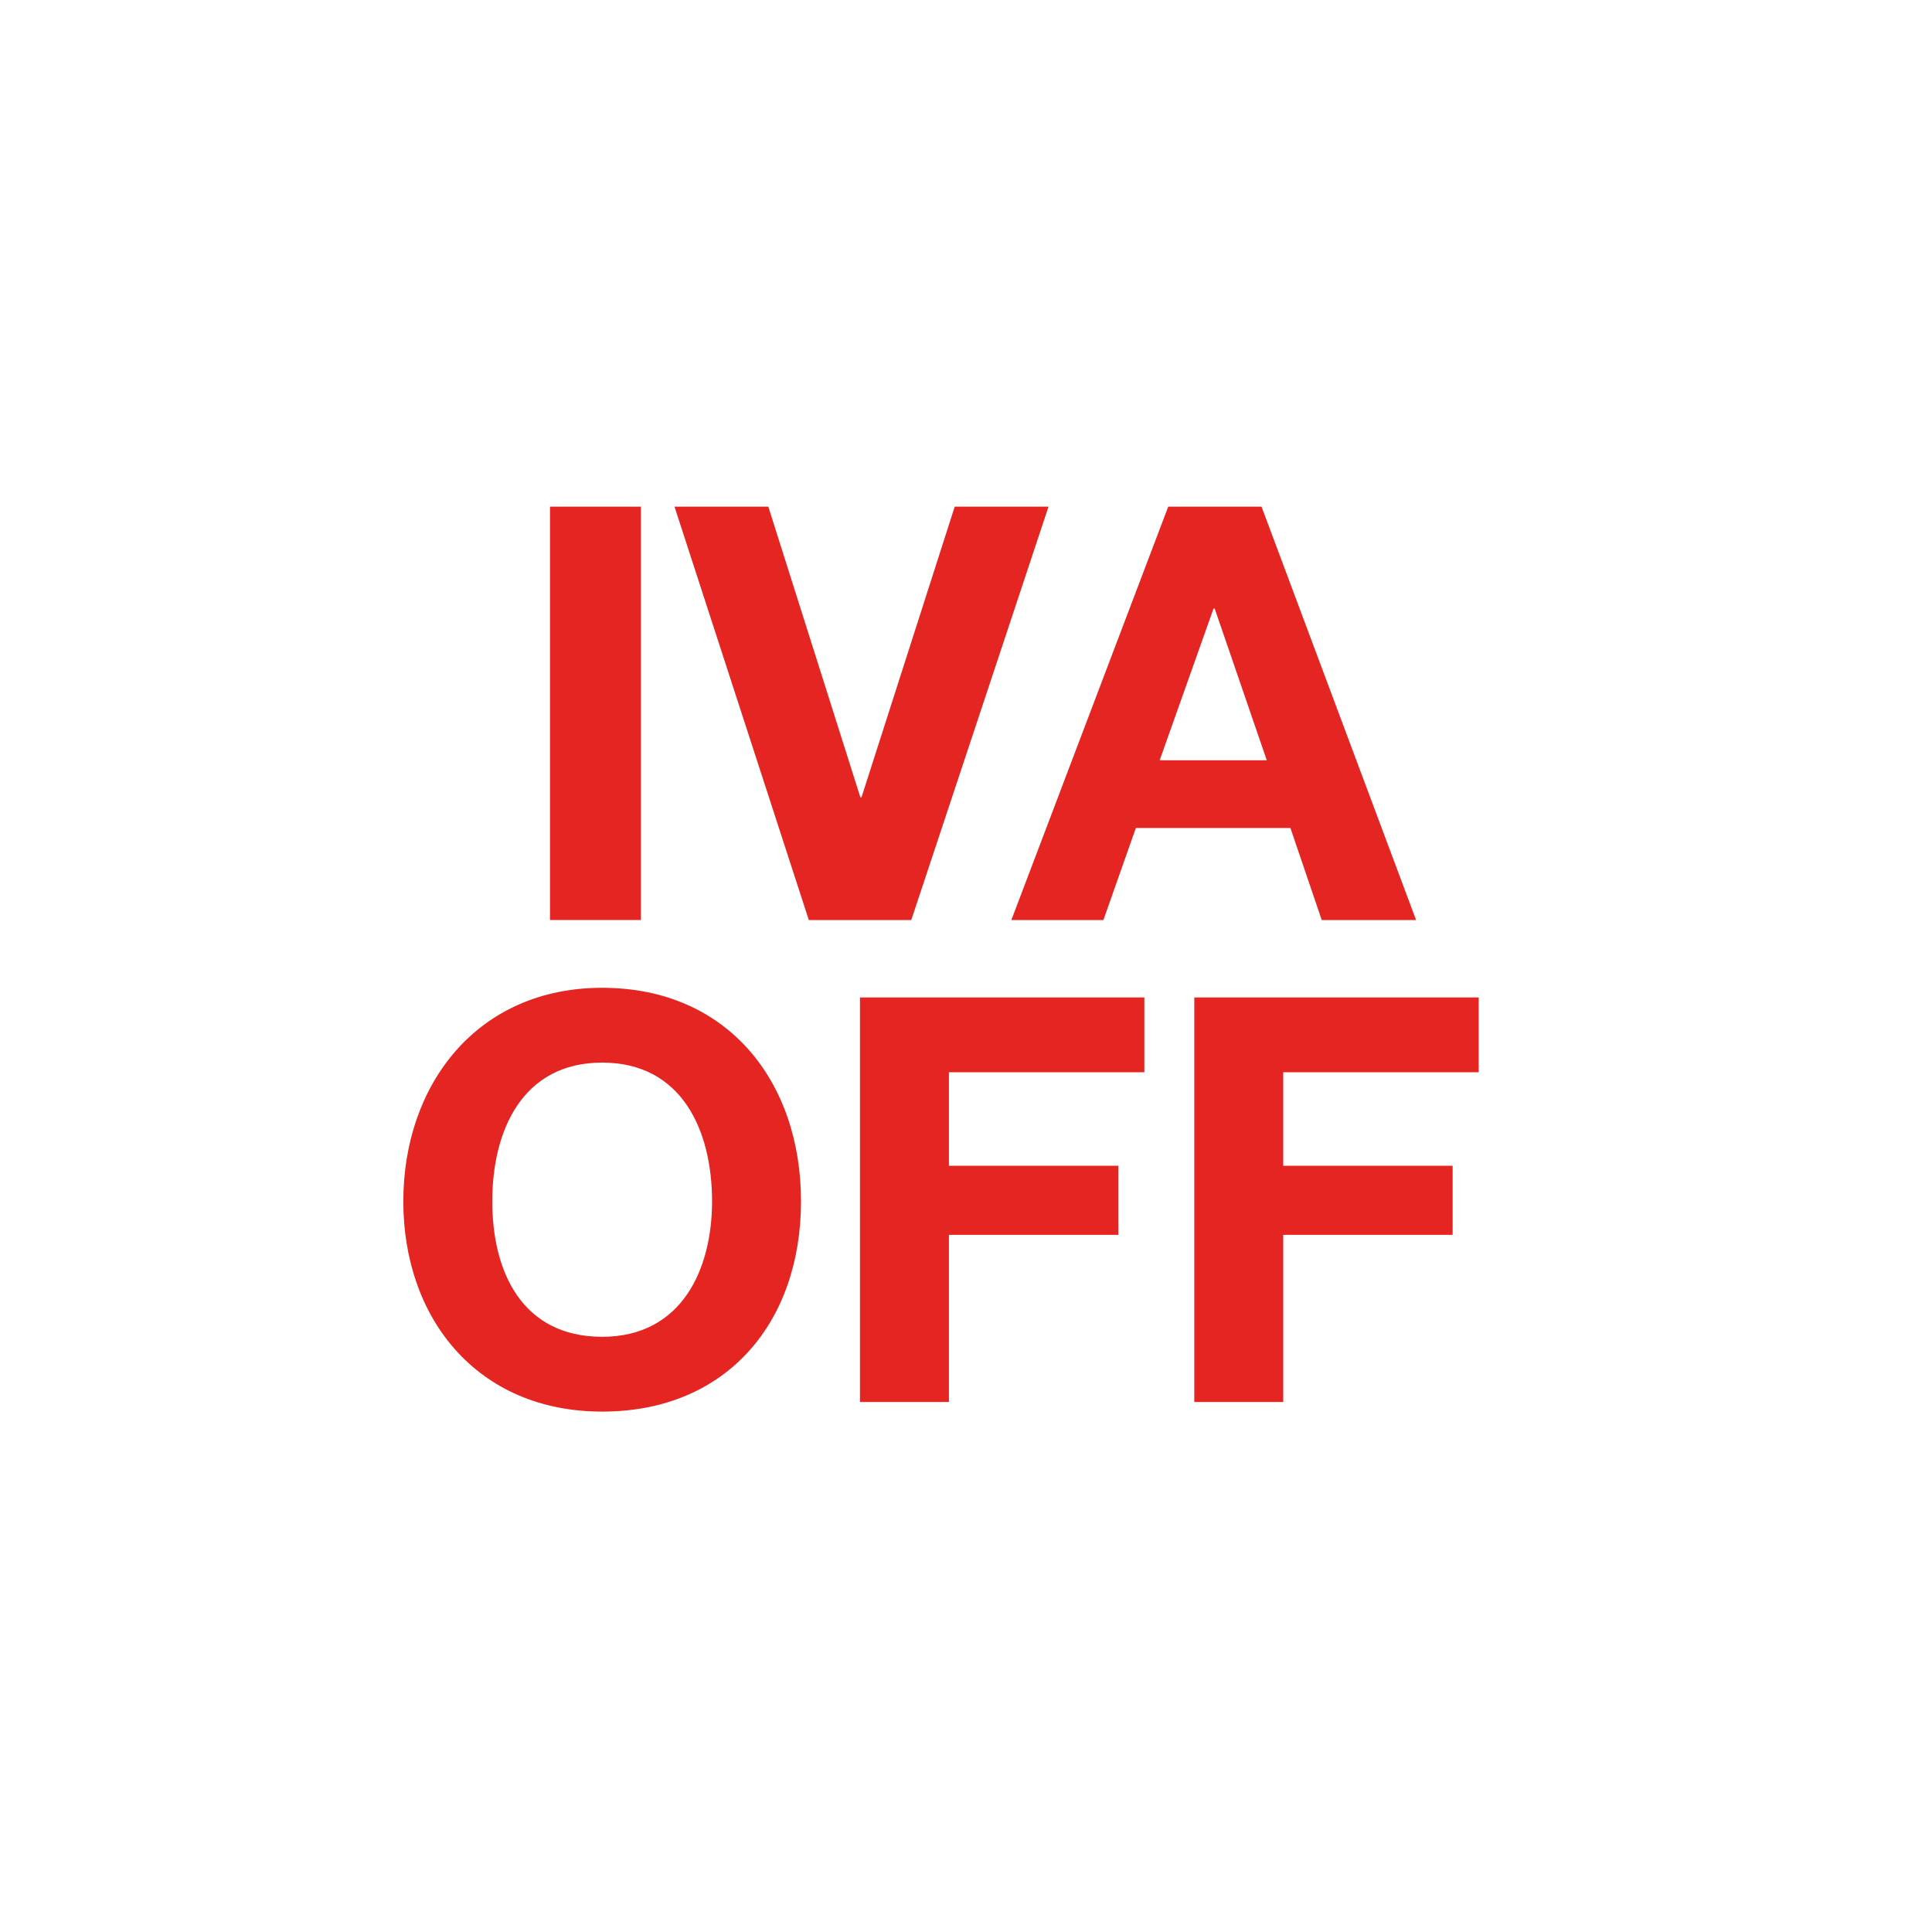 <?xml version="1.0" encoding="UTF-8"?>
<svg id="Capa_1" xmlns="http://www.w3.org/2000/svg" version="1.1" viewBox="0 0 250 250">
  <!-- Generator: Adobe Illustrator 30.0.0, SVG Export Plug-In . SVG Version: 2.1.1 Build 123)  -->
  <defs>
    <style>
      .st0 {
        fill: #e52521;
      }
    </style>
  </defs>
  <g>
    <path class="st0" d="M77.92,127.82c16.2,0,25.73,12.1,25.73,27.64s-9.53,27.2-25.73,27.2-25.73-12.1-25.73-27.2,9.53-27.64,25.73-27.64ZM77.92,172.98c10.34,0,14.22-8.8,14.22-17.52,0-9.16-3.89-17.96-14.22-17.96s-14.22,8.8-14.22,17.96,3.89,17.52,14.22,17.52Z"/>
    <path class="st0" d="M111.28,129.07h36.8v9.68h-25.29v12.1h21.92v8.94h-21.92v21.63h-11.51v-52.35Z"/>
    <path class="st0" d="M154.54,129.07h36.8v9.68h-25.29v12.1h21.92v8.94h-21.92v21.63h-11.51v-52.35Z"/>
  </g>
  <g>
    <path class="st0" d="M71.17,65.56h11.76v53.49h-11.76v-53.49Z"/>
    <path class="st0" d="M117.92,119.05h-13.26l-17.38-53.49h12.14l11.91,37.61h.15l12.06-37.61h12.14l-17.76,53.49Z"/>
    <path class="st0" d="M151.18,65.56h12.06l20,53.49h-12.21l-4.05-11.91h-20l-4.2,11.91h-11.91l20.3-53.49ZM150.06,98.38h13.86l-6.74-19.63h-.15l-6.97,19.63Z"/>
  </g>
</svg>